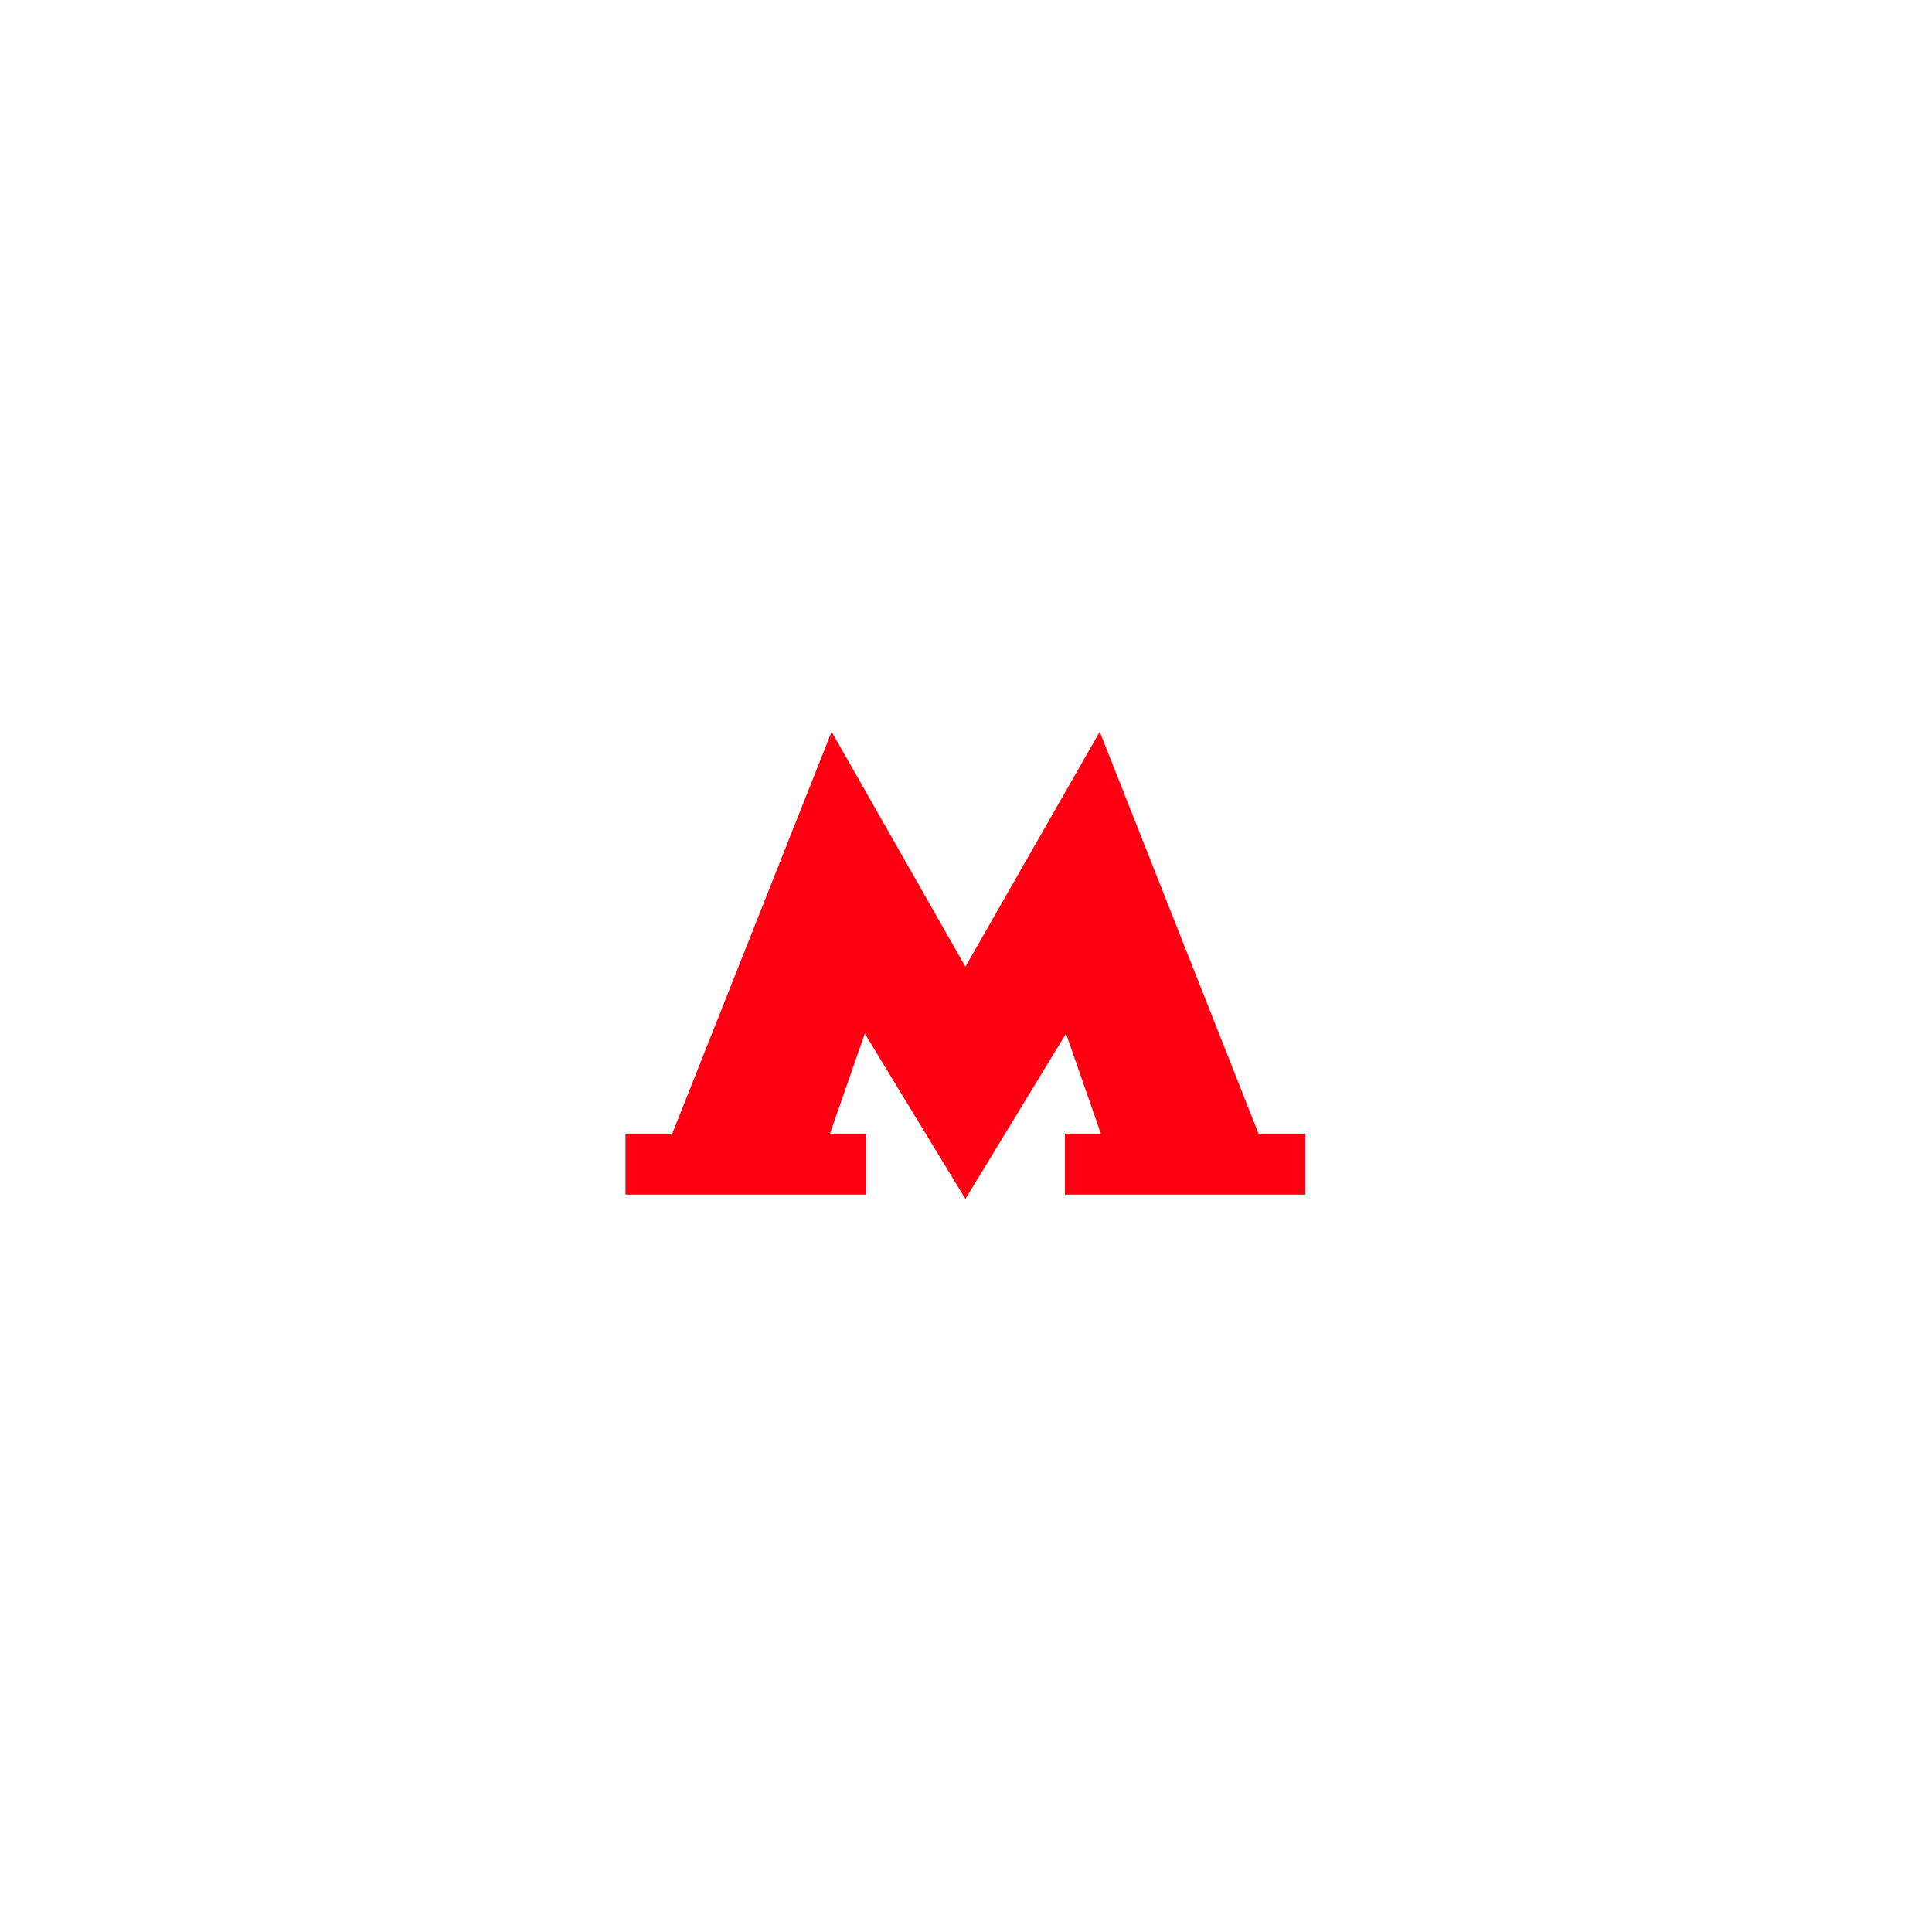 <?xml version="1.0" encoding="UTF-8"?> <svg xmlns="http://www.w3.org/2000/svg" width="800" height="800" viewBox="0 0 800 800" fill="none"> <g clip-path="url(#clip0_19_797)"> <path d="M521.14 469.427L455.38 303L399.754 400.289L344.353 303L278.368 469.427H259V494.65H358.541V469.427H343.678L358.091 427.989L399.754 496.452L441.417 427.989L455.83 469.427H440.967V494.65H540.508V469.427H521.14Z" fill="#FF0013"></path> </g> <defs> <clipPath id="clip0_19_797"> <rect width="281.508" height="193.452" fill="white" transform="translate(259 303)"></rect> </clipPath> </defs> </svg> 
